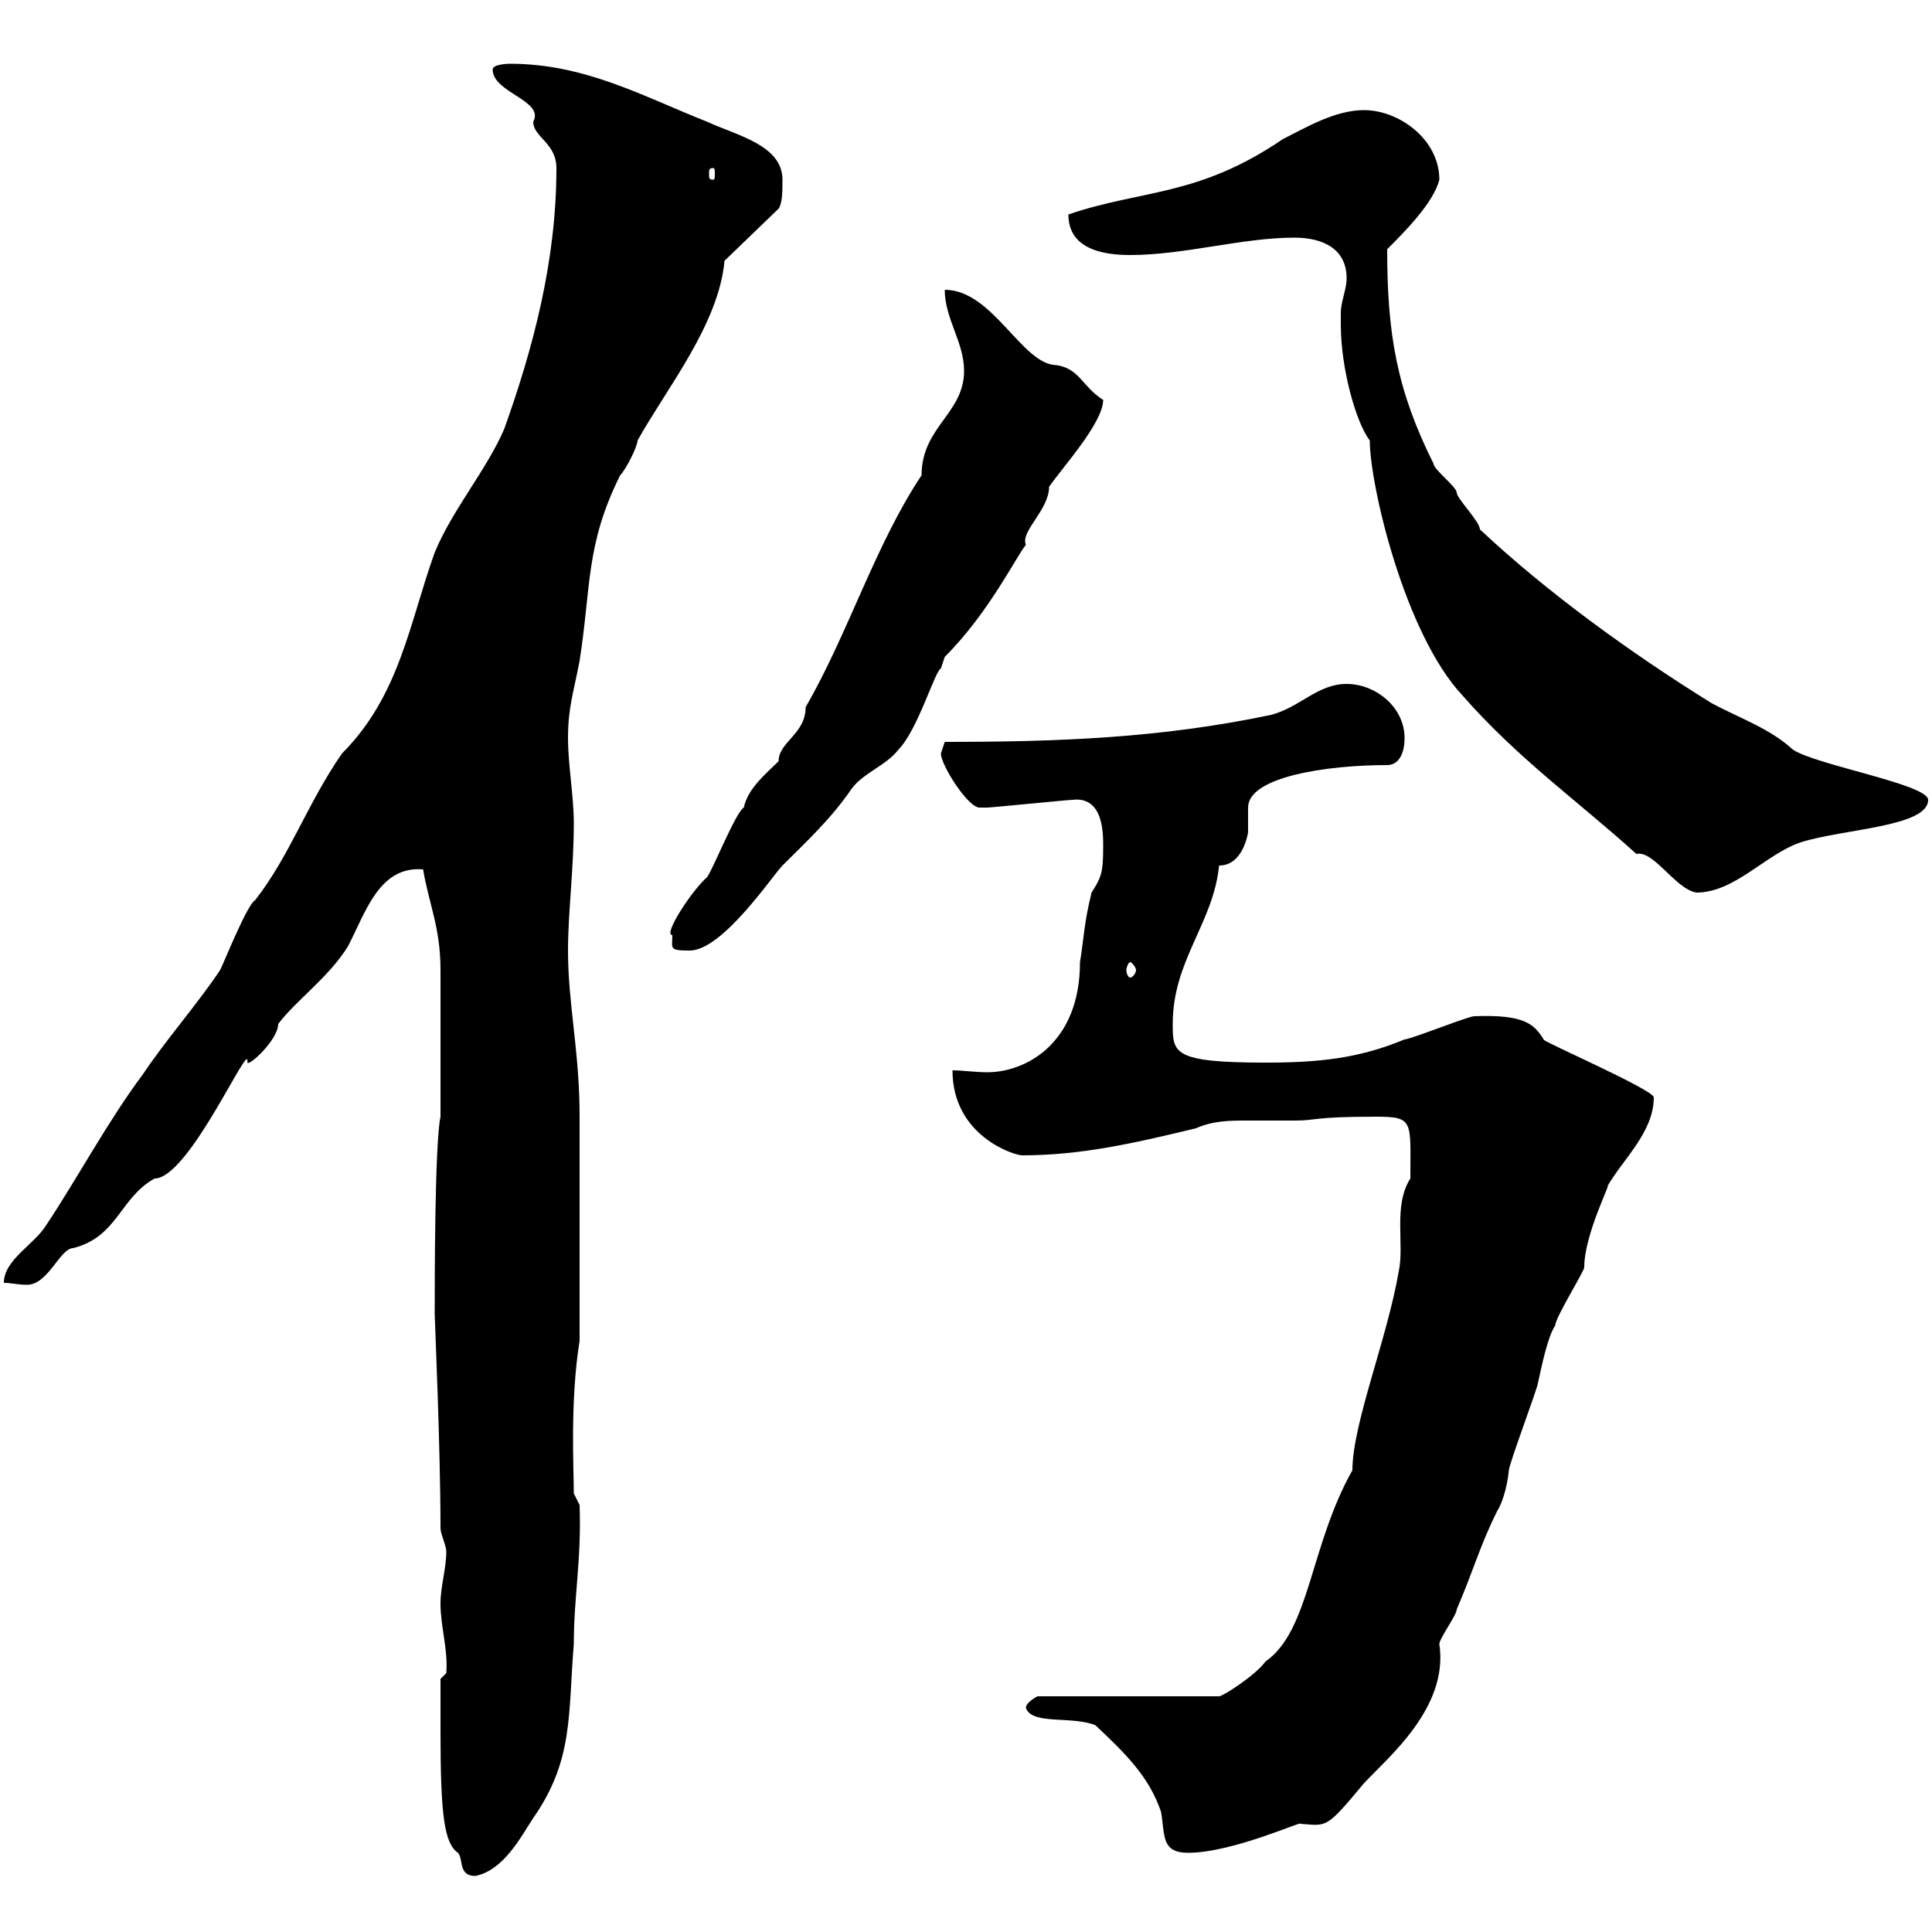<svg xmlns="http://www.w3.org/2000/svg" xmlns:xlink="http://www.w3.org/1999/xlink" width="300" height="300"><path d="M68.40 268.80C68.40 282 69 286.20 71.10 287.70C72 288.60 71.10 291.30 73.80 291.30C78.30 290.40 81 285 82.80 282.30C89.10 273.30 88.20 266.10 89.10 255.30C89.10 247.80 90.30 242.40 90 233.70L89.10 231.90C89.10 228 88.50 217.50 90 208.20L90 173.40C90 163.20 88.20 156 88.20 147.60C88.20 141.60 89.10 135 89.10 127.80C89.10 123.60 88.20 118.80 88.20 114.60C88.20 109.80 89.10 107.40 90 102.60C91.80 91.20 90.90 84.60 96.30 73.80C97.20 72.90 99 69.30 99 68.40C103.50 60.30 111.60 50.40 112.50 40.50L120.90 32.40C121.50 31.50 121.50 29.70 121.50 27.90C121.50 22.50 114.30 21 109.80 18.90C99.90 15 90.90 9.90 79.20 9.90C79.20 9.90 76.50 9.90 76.50 10.80C76.50 14.40 84.60 15.60 82.80 18.90C82.80 21.30 86.40 22.20 86.40 26.10C86.40 40.50 82.80 54 78.30 66.60C75.60 72.90 70.20 79.20 67.50 85.80C63.60 96.60 62.10 108 53.10 117C47.70 124.80 45 132.90 39.60 139.80C38.40 140.40 34.80 149.40 34.20 150.60C30.60 156 25.80 161.40 22.20 166.80C16.80 174 12 183 7.20 190.20C5.40 193.20 0.60 195.60 0.60 199.20C1.80 199.20 2.70 199.50 4.20 199.50C7.50 199.50 9.30 193.80 11.40 193.80C18.30 192 18.60 186 24 183C29.40 183 39 160.80 38.40 165C38.70 165.60 43.20 161.40 43.20 159C45.90 155.40 51 151.80 54 147C56.70 141.90 58.80 134.40 65.70 135C66.60 140.40 68.40 144 68.40 150.60C68.40 153.60 68.40 166.80 68.40 169.80L68.40 173.40C67.50 177.60 67.50 199.20 67.50 204C67.50 204.90 68.40 224.70 68.40 237.30C68.40 238.20 69.30 240 69.30 240.90C69.30 243.60 68.40 246.30 68.40 249C68.40 252.60 69.60 256.20 69.30 259.80L68.40 260.70C68.40 260.70 68.40 267 68.40 268.80ZM170.10 267.90C174.90 272.40 178.50 276 180.30 281.40C180.90 285 180.30 287.70 184.50 287.70C191.40 287.70 202.50 282.60 201.90 283.20C206.10 283.50 205.80 284.10 211.80 276.90C215.40 273 225 265.20 223.50 255.30C223.50 254.40 226.20 250.80 226.20 249.90C228.90 243.60 229.80 240 232.50 234.60C233.10 233.70 234 231.30 234.30 228.30C234.30 227.40 238.80 215.40 238.80 214.80C239.40 212.10 240.30 207.60 241.50 205.80C241.50 204.60 246 197.40 246 196.80C246 191.70 250.20 183.60 249.60 184.20C252 180 256.80 175.80 256.80 170.40C256.80 169.20 238.80 161.40 239.70 161.40C238.20 159 236.70 157.50 228.90 157.80C228 157.80 219 161.40 218.10 161.40C210.90 164.40 204.60 165 196.50 165C182.10 165 182.10 163.50 182.10 159C182.10 149.10 188.40 143.40 189.30 134.40C193.20 134.40 193.80 129 193.80 129.30C193.80 128.40 193.80 126.90 193.80 125.40C193.80 120.60 206.10 118.80 215.40 118.80C217.20 118.80 218.10 117 218.10 114.60C218.10 109.80 213.60 106.20 209.10 106.20C204.60 106.20 201.90 109.80 197.40 111C180.30 114.60 164.40 115.20 146.70 115.20C146.70 115.20 146.10 117 146.10 117C146.10 118.80 150.30 125.40 152.10 125.40C152.10 125.40 153.30 125.40 153.30 125.40C153.90 125.40 165.90 124.20 166.50 124.20C171.30 123.60 171.30 129.30 171.30 131.40C171.30 135.60 171 136.20 169.50 138.60C168.30 143.40 168.30 145.80 167.70 149.40C167.70 162 159.30 166.50 153.30 166.50C151.50 166.50 149.40 166.20 147.90 166.20C147.90 176.40 157.50 179.40 158.70 179.40C167.70 179.40 175.80 177.60 185.70 175.20C188.40 174 191.10 174 193.50 174C195.60 174 198.30 174 201 174C204.60 174 203.70 173.40 213.60 173.40C219.60 173.40 219 174 219 183C216.30 187.20 218.10 193.20 217.20 197.40C215.40 207.90 210 221.10 210 228.30C203.40 240 203.40 253.20 196.50 258C195 260.10 189.90 263.40 189.30 263.40L161.10 263.40C161.10 263.40 159.30 264.30 159.30 265.20C160.20 267.90 166.50 266.40 170.10 267.90ZM175.50 149.40C175.80 149.40 176.40 150.30 176.40 150.60C176.40 151.20 175.80 151.80 175.50 151.80C175.20 151.80 174.90 151.20 174.90 150.60C174.90 150.30 175.20 149.40 175.50 149.40ZM104.40 145.20C104.40 147.30 103.80 147.60 107.10 147.60C112.20 147.60 120 135.90 121.50 134.40C125.40 130.50 129 127.20 132.30 122.40C134.10 120 137.70 118.80 139.50 116.40C142.50 113.40 145.20 104.10 146.10 103.80C146.10 103.80 146.70 102 146.70 102C153.60 95.10 157.80 86.40 159.30 84.60C158.40 82.50 162.90 79.20 162.90 75.60C164.70 72.90 171.30 65.70 171.30 62.10C168 60 167.70 57.30 164.10 56.70C158.70 56.70 154.20 45 146.70 45C146.70 49.50 149.70 53.10 149.70 57.60C149.70 64.20 143.10 66.30 143.10 73.80C135.90 84.60 131.70 98.40 125.10 109.80C125.10 114 120.90 115.20 120.90 118.20C119.10 120 116.10 122.40 115.50 125.40C114.30 126 110.70 135 109.80 136.20C107.40 138.30 102.90 145.20 104.40 145.20ZM208.20 48.60C208.20 48.60 208.20 50.40 208.20 50.40C208.20 57.30 210.60 65.70 212.70 68.40C212.70 75.30 218.10 98.40 227.10 108C235.80 117.90 244.80 124.20 254.10 132.60C256.80 132 260.10 138 263.40 138.60C269.40 138.60 274.20 132.60 279.60 130.80C286.20 128.70 299.40 128.40 299.40 124.20C299.40 121.80 282 118.80 278.40 116.40C274.80 113.10 270.30 111.60 265.80 109.20C253.20 101.40 240 91.80 229.80 82.20C229.80 81 226.20 77.40 226.20 76.50C226.20 75.60 222.60 72.90 222.60 72C216.90 60.60 215.40 51.90 215.40 38.70C218.10 36 222.60 31.50 223.50 27.90C223.50 21.60 217.20 17.10 211.80 17.10C207.30 17.10 202.80 19.80 199.20 21.60C186 30.60 177.30 29.40 165.90 33.30C165.90 38.70 171.30 39.60 175.50 39.60C183.90 39.60 192.90 36.90 201 36.90C205.50 36.90 209.10 38.70 209.10 43.20C209.10 45 208.20 46.80 208.20 48.60ZM110.70 26.10C111 26.10 111 26.40 111 27C111 27.60 111 27.90 110.70 27.90C110.10 27.90 110.10 27.60 110.10 27C110.10 26.40 110.10 26.10 110.70 26.10Z"/></svg>